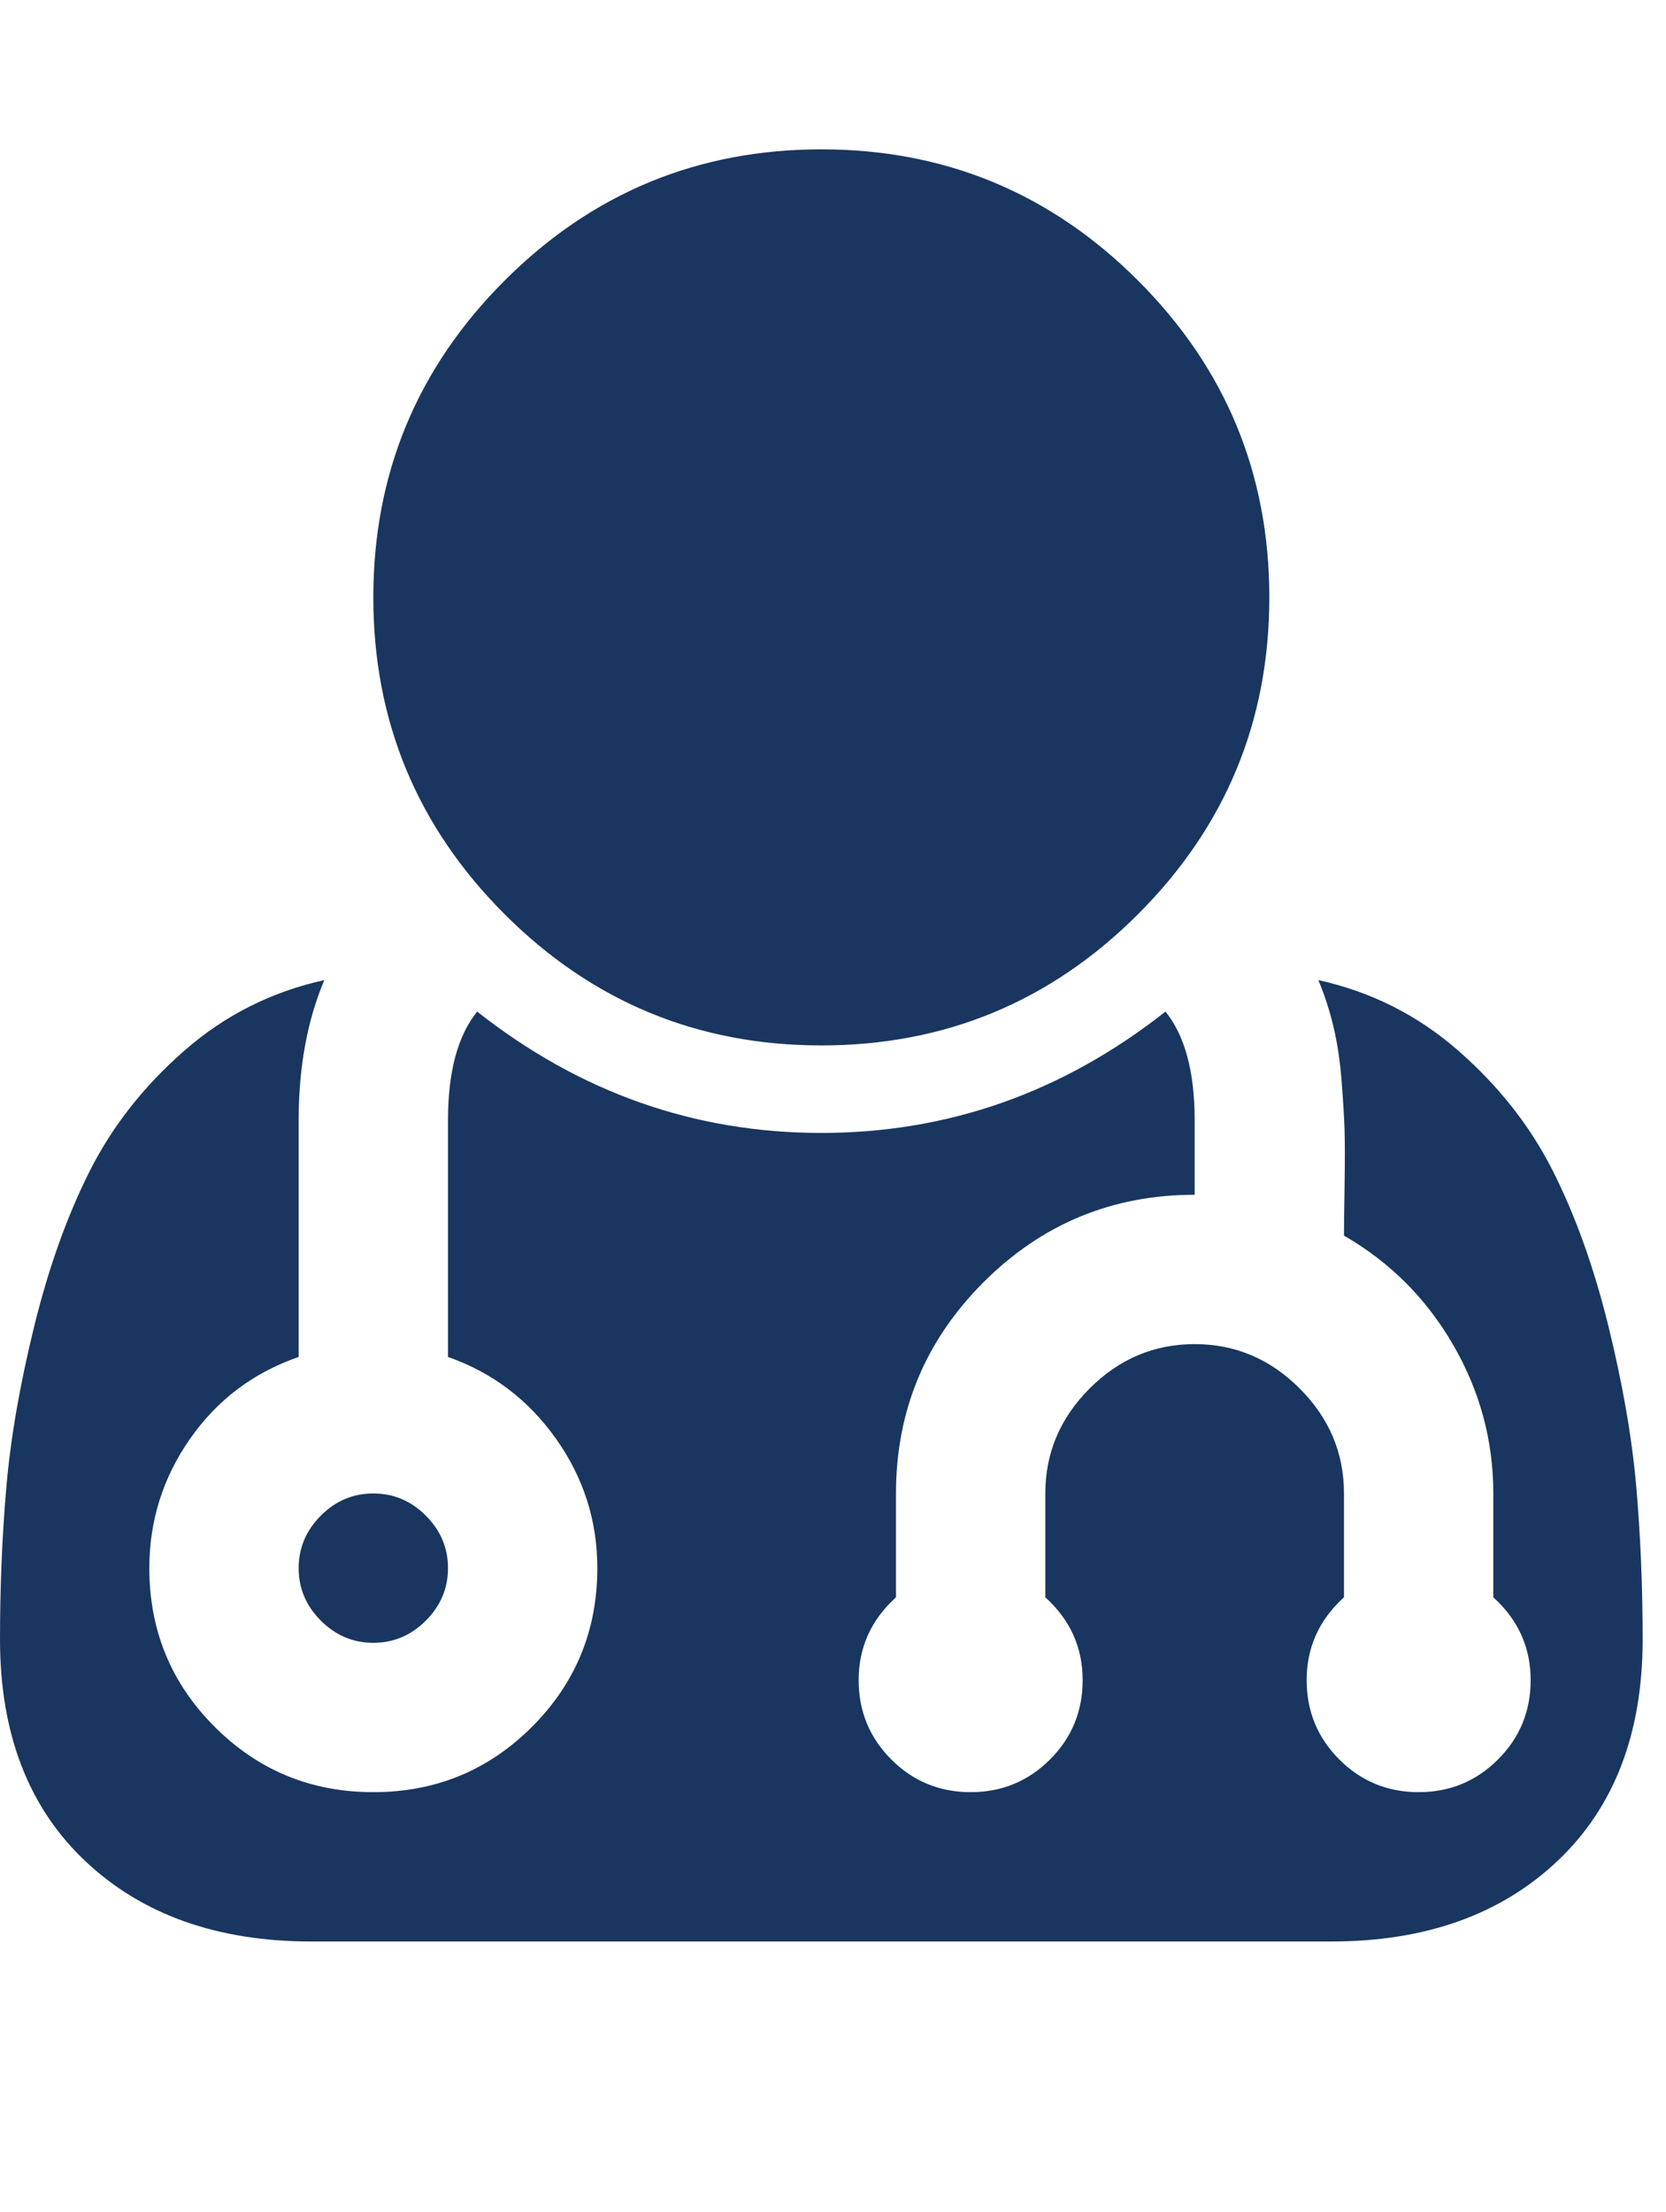 <svg version="1.1" xmlns="http://www.w3.org/2000/svg" xmlns:xlink="http://www.w3.org/1999/xlink" id="user-md" viewBox="0 0 1428.013 1896.083" width="1428.013"  height="1896.083" >
      <path d="M384 1344q0 26-19 45t-45 19-45-19-19-45 19-45 45-19 45 19 19 45zm1024 61q0 121-73 190t-194 69H267q-121 0-194-69T0 1405q0-68 5.5-131t24-138T77 1003.5t81-103T278 840q-22 52-22 120v203q-58 20-93 70t-35 111q0 80 56 136t136 56 136-56 56-136q0-61-35.5-111t-92.5-70V960q0-62 25-93 132 104 295 104t295-104q25 31 25 93v64q-106 0-181 75t-75 181v89q-32 29-32 71 0 40 28 68t68 28 68-28 28-68q0-42-32-71v-89q0-52 38-90t90-38 90 38 38 90v89q-32 29-32 71 0 40 28 68t68 28 68-28 28-68q0-42-32-71v-89q0-68-34.5-127.5T1152 1059q0-10 .5-42.5t0-48-2.5-41.5-7-47-13-40q68 15 120 60.5t81 103 47.5 132.5 24 138 5.5 131zm-320-893q0 159-112.5 271.5T704 896 432.5 783.5 320 512t112.5-271.5T704 128t271.5 112.5T1088 512z" fill="#193660"></path>
    </svg>
